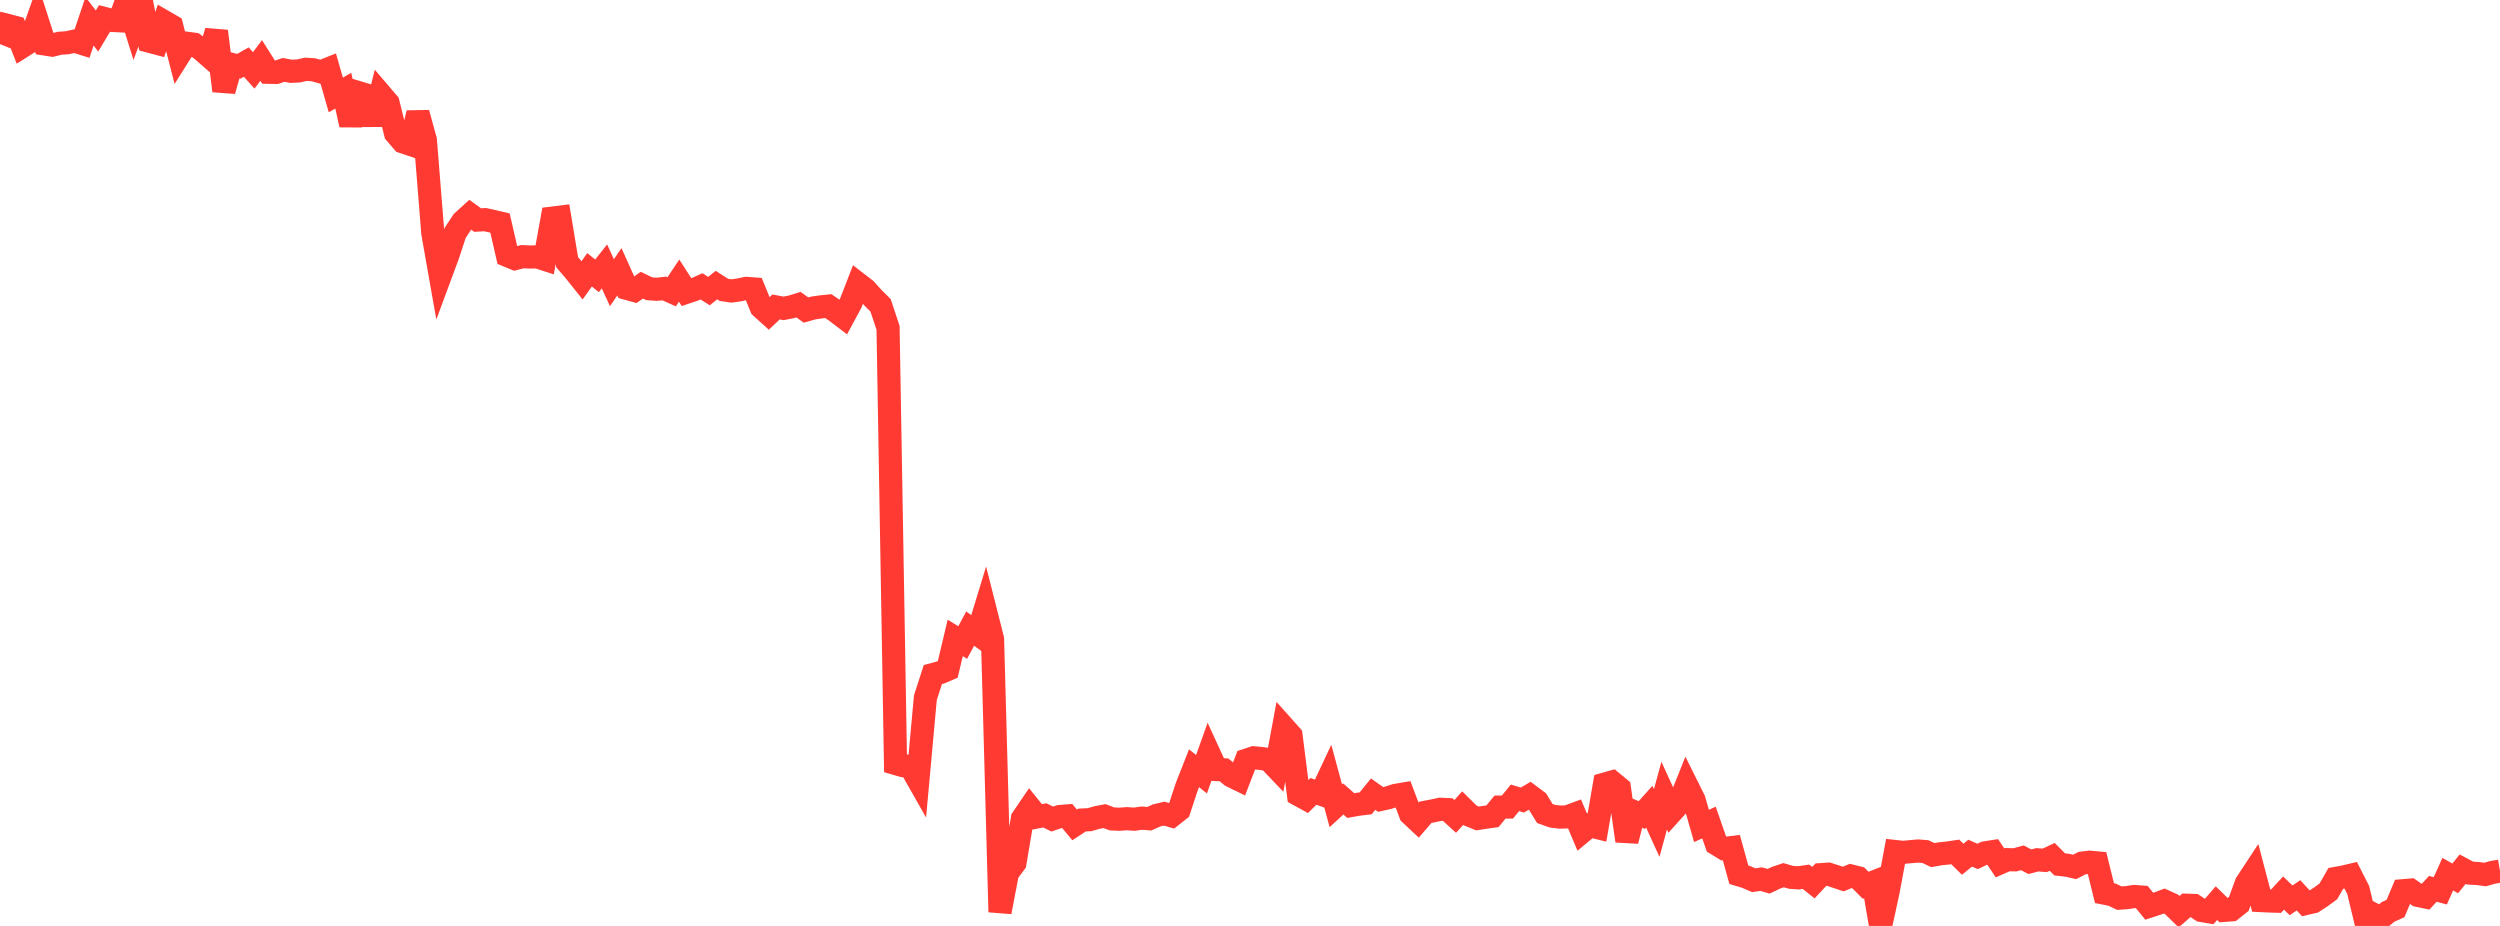 <?xml version="1.0" standalone="no"?>
<!DOCTYPE svg PUBLIC "-//W3C//DTD SVG 1.1//EN" "http://www.w3.org/Graphics/SVG/1.1/DTD/svg11.dtd">

<svg width="135" height="50" viewBox="0 0 135 50" preserveAspectRatio="none" 
  xmlns="http://www.w3.org/2000/svg"
  xmlns:xlink="http://www.w3.org/1999/xlink">


<polyline points="0.0, 2.383 0.403, 1.373 0.806, 1.477 1.209, 2.507 1.612, 2.252 2.015, 1.122 2.418, 2.375 2.821, 2.437 3.224, 2.336 3.627, 2.308 4.03, 2.22 4.433, 2.345 4.836, 1.149 5.239, 1.674 5.642, 0.999 6.045, 1.102 6.448, 1.122 6.851, 0.0 7.254, 1.289 7.657, 0.178 8.06, 2.225 8.463, 2.332 8.866, 1.171 9.269, 1.404 9.672, 2.974 10.075, 2.334 10.478, 2.388 10.881, 2.68 11.284, 3.032 11.687, 1.686 12.09, 4.905 12.493, 3.476 12.896, 3.58 13.299, 3.351 13.701, 3.801 14.104, 3.265 14.507, 3.903 14.91, 3.911 15.313, 3.774 15.716, 3.85 16.119, 3.831 16.522, 3.741 16.925, 3.768 17.328, 3.881 17.731, 3.72 18.134, 5.126 18.537, 4.896 18.94, 6.744 19.343, 4.999 19.746, 5.12 20.149, 6.707 20.552, 5.092 20.955, 5.563 21.358, 7.194 21.761, 7.661 22.164, 7.797 22.567, 6.102 22.97, 7.569 23.373, 12.595 23.776, 14.877 24.179, 13.789 24.582, 12.568 24.985, 11.959 25.388, 11.593 25.791, 11.883 26.194, 11.861 26.597, 11.949 27.0, 12.043 27.403, 13.799 27.806, 13.966 28.209, 13.86 28.612, 13.878 29.015, 13.871 29.418, 14.002 29.821, 11.778 30.224, 11.728 30.627, 14.161 31.03, 14.63 31.433, 15.134 31.836, 14.57 32.239, 14.895 32.642, 14.386 33.045, 15.266 33.448, 14.673 33.851, 15.571 34.254, 15.684 34.657, 15.399 35.06, 15.592 35.463, 15.621 35.866, 15.577 36.269, 15.757 36.672, 15.154 37.075, 15.779 37.478, 15.644 37.881, 15.462 38.284, 15.719 38.687, 15.394 39.09, 15.653 39.493, 15.713 39.896, 15.658 40.299, 15.573 40.701, 15.602 41.104, 16.59 41.507, 16.954 41.91, 16.575 42.313, 16.652 42.716, 16.574 43.119, 16.451 43.522, 16.742 43.925, 16.63 44.328, 16.572 44.731, 16.53 45.134, 16.809 45.537, 17.116 45.94, 16.368 46.343, 15.328 46.746, 15.639 47.149, 16.088 47.552, 16.49 47.955, 17.703 48.358, 41.227 48.761, 41.345 49.164, 41.39 49.567, 42.101 49.97, 37.676 50.373, 36.428 50.776, 36.318 51.179, 36.146 51.582, 34.448 51.985, 34.696 52.388, 33.945 52.791, 34.237 53.194, 32.915 53.597, 34.507 54.0, 49.249 54.403, 47.137 54.806, 46.598 55.209, 44.204 55.612, 43.611 56.015, 44.11 56.418, 44.03 56.821, 44.229 57.224, 44.093 57.627, 44.06 58.03, 44.546 58.433, 44.281 58.836, 44.262 59.239, 44.146 59.642, 44.07 60.045, 44.221 60.448, 44.239 60.851, 44.209 61.254, 44.237 61.657, 44.179 62.06, 44.212 62.463, 44.031 62.866, 43.936 63.269, 44.054 63.672, 43.736 64.075, 42.51 64.478, 41.484 64.881, 41.809 65.284, 40.681 65.687, 41.555 66.09, 41.57 66.493, 41.899 66.896, 42.096 67.299, 41.053 67.701, 40.921 68.104, 40.957 68.507, 41.017 68.91, 41.44 69.313, 39.269 69.716, 39.721 70.119, 42.913 70.522, 43.133 70.925, 42.733 71.328, 42.879 71.731, 42.023 72.134, 43.512 72.537, 43.143 72.94, 43.501 73.343, 43.429 73.746, 43.381 74.149, 42.884 74.552, 43.169 74.955, 43.08 75.358, 42.952 75.761, 42.884 76.164, 43.956 76.567, 44.332 76.97, 43.863 77.373, 43.788 77.776, 43.7 78.179, 43.719 78.582, 44.086 78.985, 43.638 79.388, 44.035 79.791, 44.197 80.194, 44.134 80.597, 44.077 81.0, 43.583 81.403, 43.58 81.806, 43.084 82.209, 43.202 82.612, 42.965 83.015, 43.266 83.418, 43.927 83.821, 44.072 84.224, 44.123 84.627, 44.112 85.03, 43.963 85.433, 44.92 85.836, 44.584 86.239, 44.683 86.642, 42.345 87.045, 42.231 87.448, 42.564 87.851, 45.409 88.254, 43.841 88.657, 44.012 89.06, 43.562 89.463, 44.443 89.866, 42.965 90.269, 43.846 90.672, 43.401 91.075, 42.388 91.478, 43.197 91.881, 44.601 92.284, 44.415 92.687, 45.573 93.09, 45.819 93.493, 45.77 93.896, 47.235 94.299, 47.358 94.701, 47.531 95.104, 47.473 95.507, 47.588 95.91, 47.396 96.313, 47.26 96.716, 47.376 97.119, 47.403 97.522, 47.344 97.925, 47.664 98.328, 47.231 98.731, 47.204 99.134, 47.334 99.537, 47.469 99.94, 47.301 100.343, 47.401 100.746, 47.806 101.149, 47.647 101.552, 50.0 101.955, 48.15 102.358, 45.984 102.761, 46.028 103.164, 45.991 103.567, 45.954 103.97, 45.985 104.373, 46.177 104.776, 46.104 105.179, 46.063 105.582, 46.003 105.985, 46.399 106.388, 46.07 106.791, 46.247 107.194, 46.054 107.597, 45.991 108.0, 46.596 108.403, 46.42 108.806, 46.431 109.209, 46.321 109.612, 46.533 110.015, 46.428 110.418, 46.459 110.821, 46.271 111.224, 46.678 111.627, 46.722 112.03, 46.814 112.433, 46.607 112.836, 46.558 113.239, 46.596 113.642, 48.23 114.045, 48.309 114.448, 48.501 114.851, 48.472 115.254, 48.41 115.657, 48.441 116.06, 48.937 116.463, 48.806 116.866, 48.656 117.269, 48.838 117.672, 49.23 118.075, 48.881 118.478, 48.895 118.881, 49.166 119.284, 49.234 119.687, 48.77 120.09, 49.162 120.493, 49.131 120.896, 48.81 121.299, 47.702 121.701, 47.091 122.104, 48.631 122.507, 48.651 122.91, 48.663 123.313, 48.224 123.716, 48.619 124.119, 48.348 124.522, 48.786 124.925, 48.693 125.328, 48.43 125.731, 48.134 126.134, 47.433 126.537, 47.361 126.94, 47.266 127.343, 48.058 127.746, 49.734 128.149, 49.367 128.552, 49.578 128.955, 49.242 129.358, 49.06 129.761, 48.099 130.164, 48.065 130.567, 48.35 130.97, 48.434 131.373, 47.998 131.776, 48.103 132.179, 47.206 132.582, 47.432 132.985, 46.934 133.388, 47.148 133.791, 47.169 134.194, 47.224 134.597, 47.109 135.0, 47.04" fill="none" stroke="#ff3a33" stroke-width="1.25"/>

</svg>